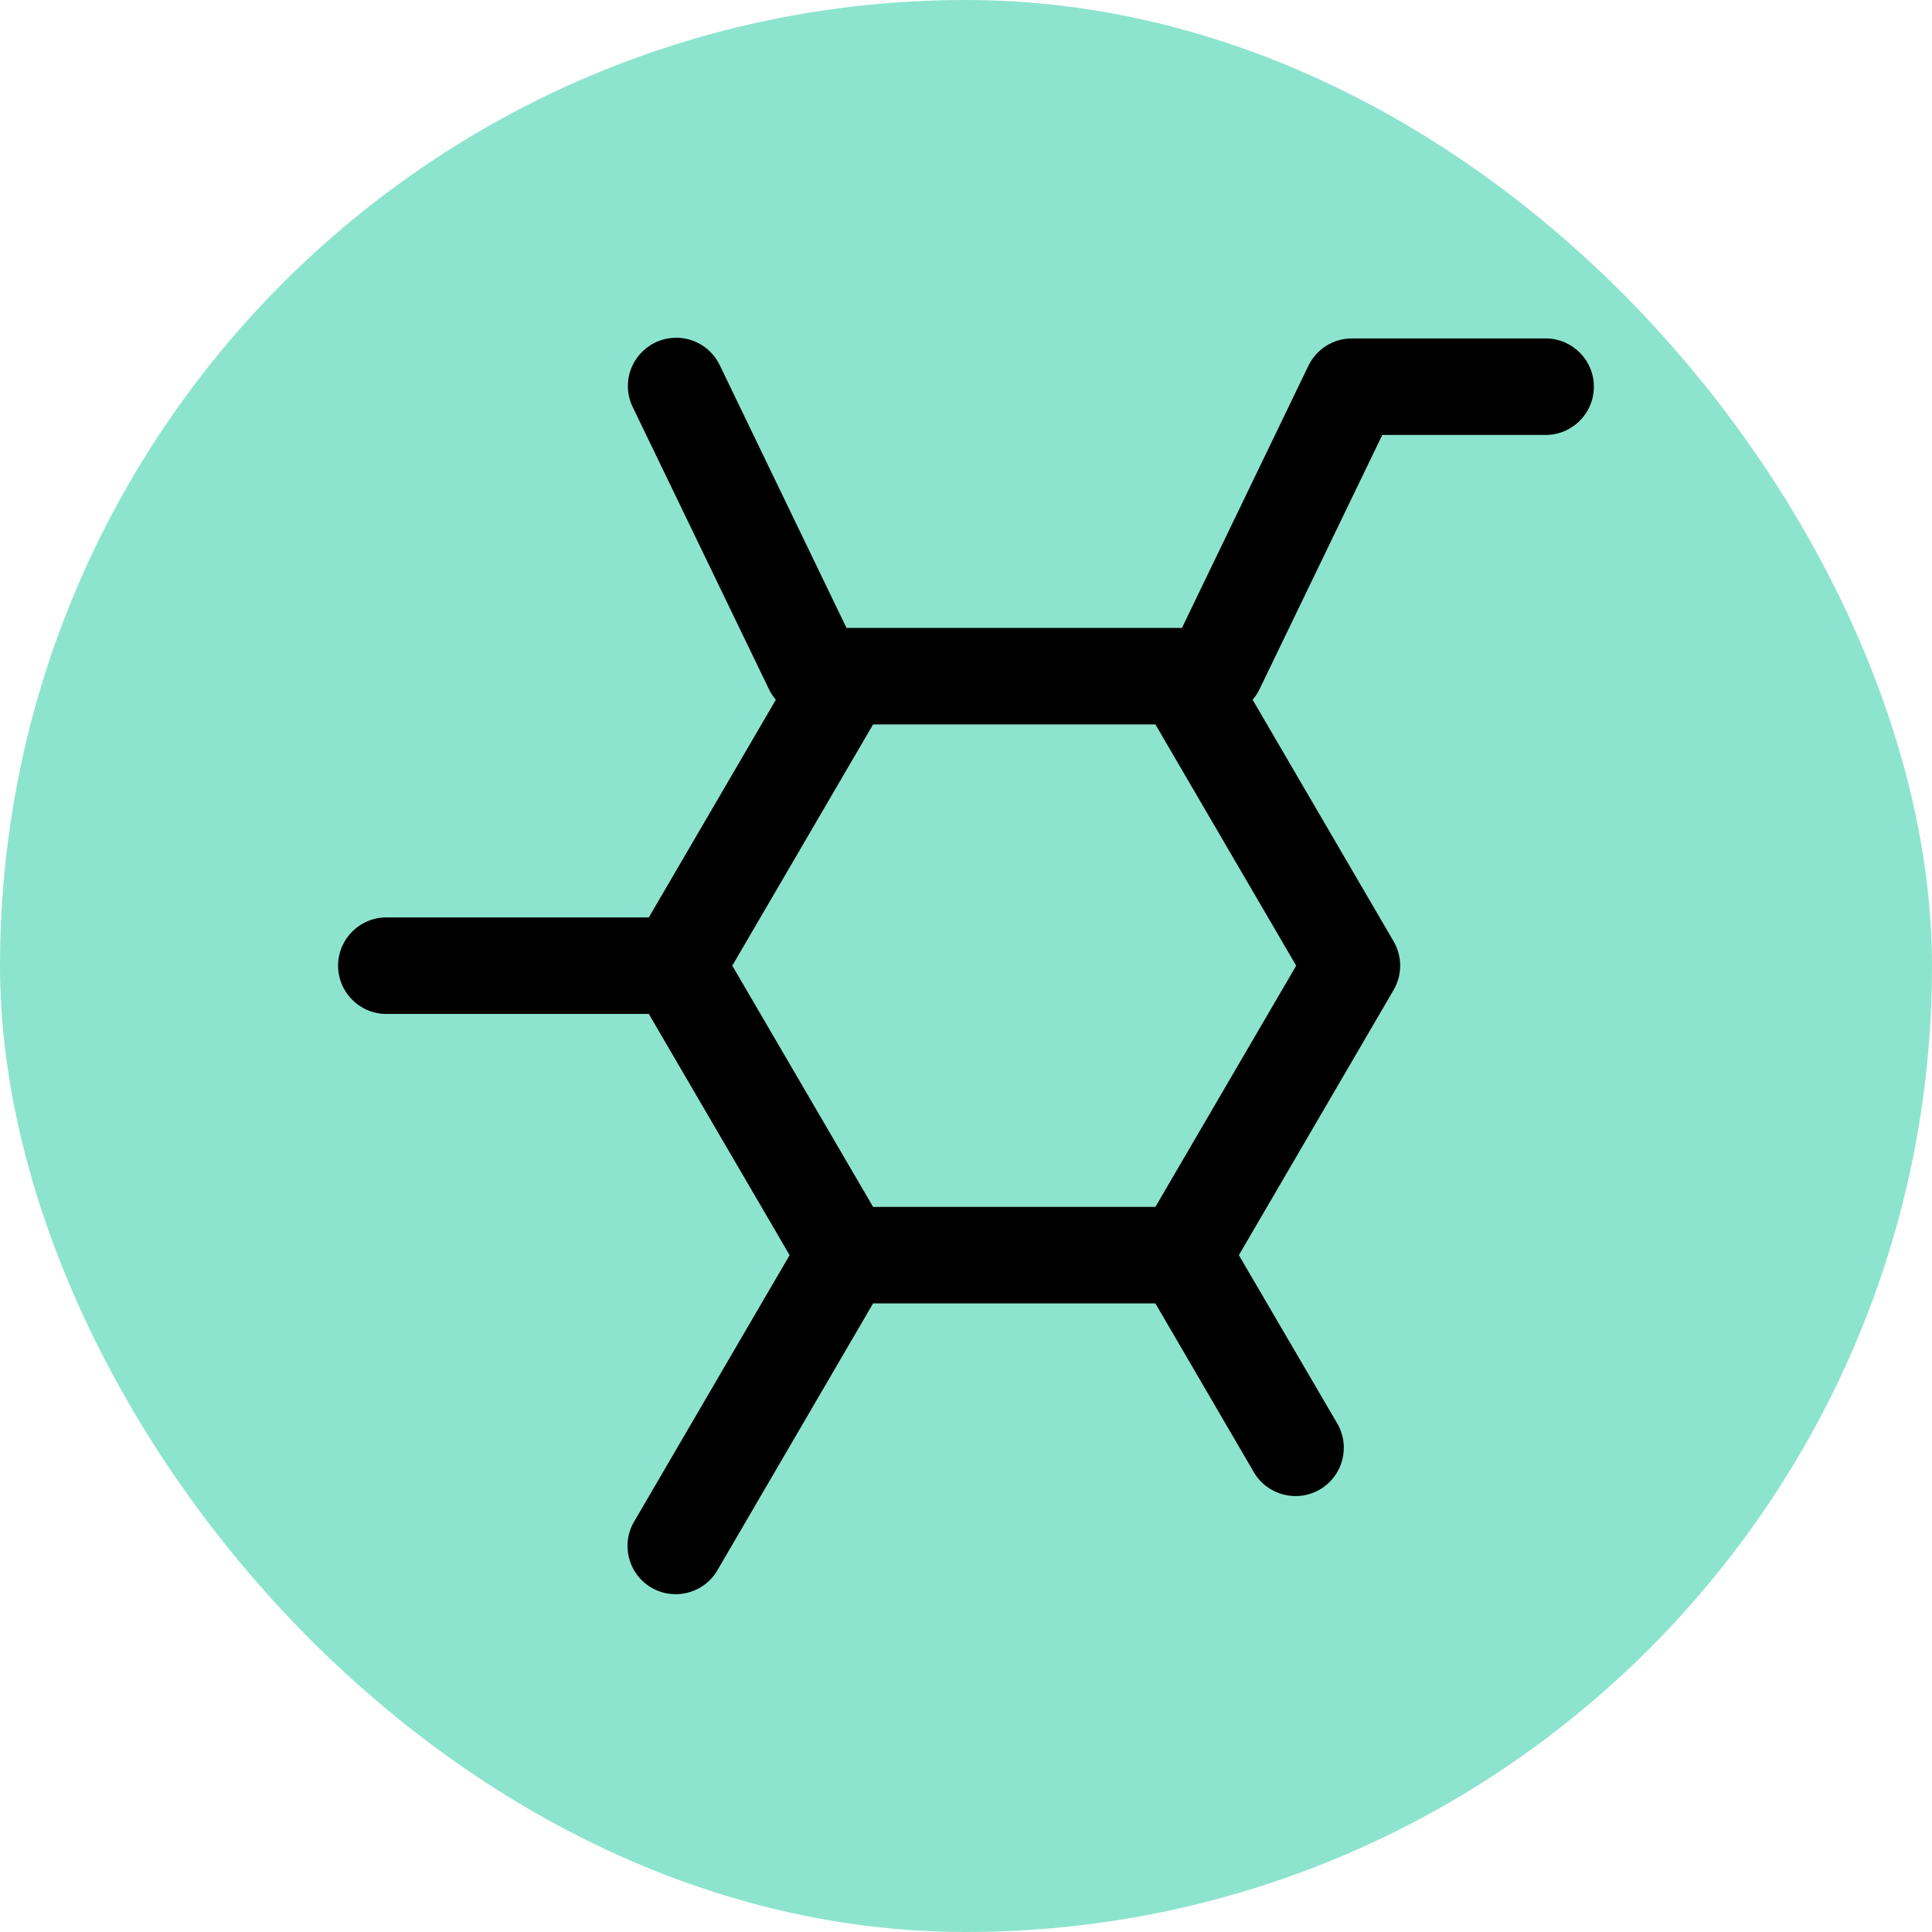 <?xml version="1.0" encoding="UTF-8"?>
<svg id="Layer_1" data-name="Layer 1" xmlns="http://www.w3.org/2000/svg" baseProfile="tiny" version="1.2" viewBox="0 0 64 64">
  <rect x="0" y="0" width="64" height="64" rx="32" ry="32" fill="#8de4ce" stroke-width="0"/>
  <path d="M22.298,11.193c-.881.055-1.551.814-1.495,1.695.013.214.07.423.166.615l4.476,9.271c.064.147.151.284.256.406l-4.208,7.211h-8.672c-.883-.012-1.608.693-1.621,1.576-.012.883.693,1.608,1.576,1.621.015,0,.03,0,.045,0h8.672l4.664,7.991-5.126,8.784c-.469.748-.243,1.734.504,2.203.748.469,1.734.243,2.203-.504.018-.029.035-.058.052-.088l5.132-8.797h9.352l3.259,5.588c.445.764,1.424,1.022,2.188.577s1.022-1.424.577-2.188l-3.259-5.575,5.126-8.784c.29-.498.29-1.113,0-1.611l-4.67-8.004c.105-.122.192-.258.256-.406l4.039-8.366h5.388c.883.012,1.608-.693,1.621-1.576s-.693-1.608-1.576-1.621c-.015,0-.03,0-.045,0h-6.393c-.615,0-1.176.351-1.442.905l-4.189,8.684h-11.113l-4.189-8.684c-.277-.6-.895-.967-1.555-.924ZM28.922,23.998h9.352l4.664,7.991-4.664,7.991h-9.352l-4.664-7.991,4.664-7.991Z" fill="#000" stroke-width="0"/>
</svg>